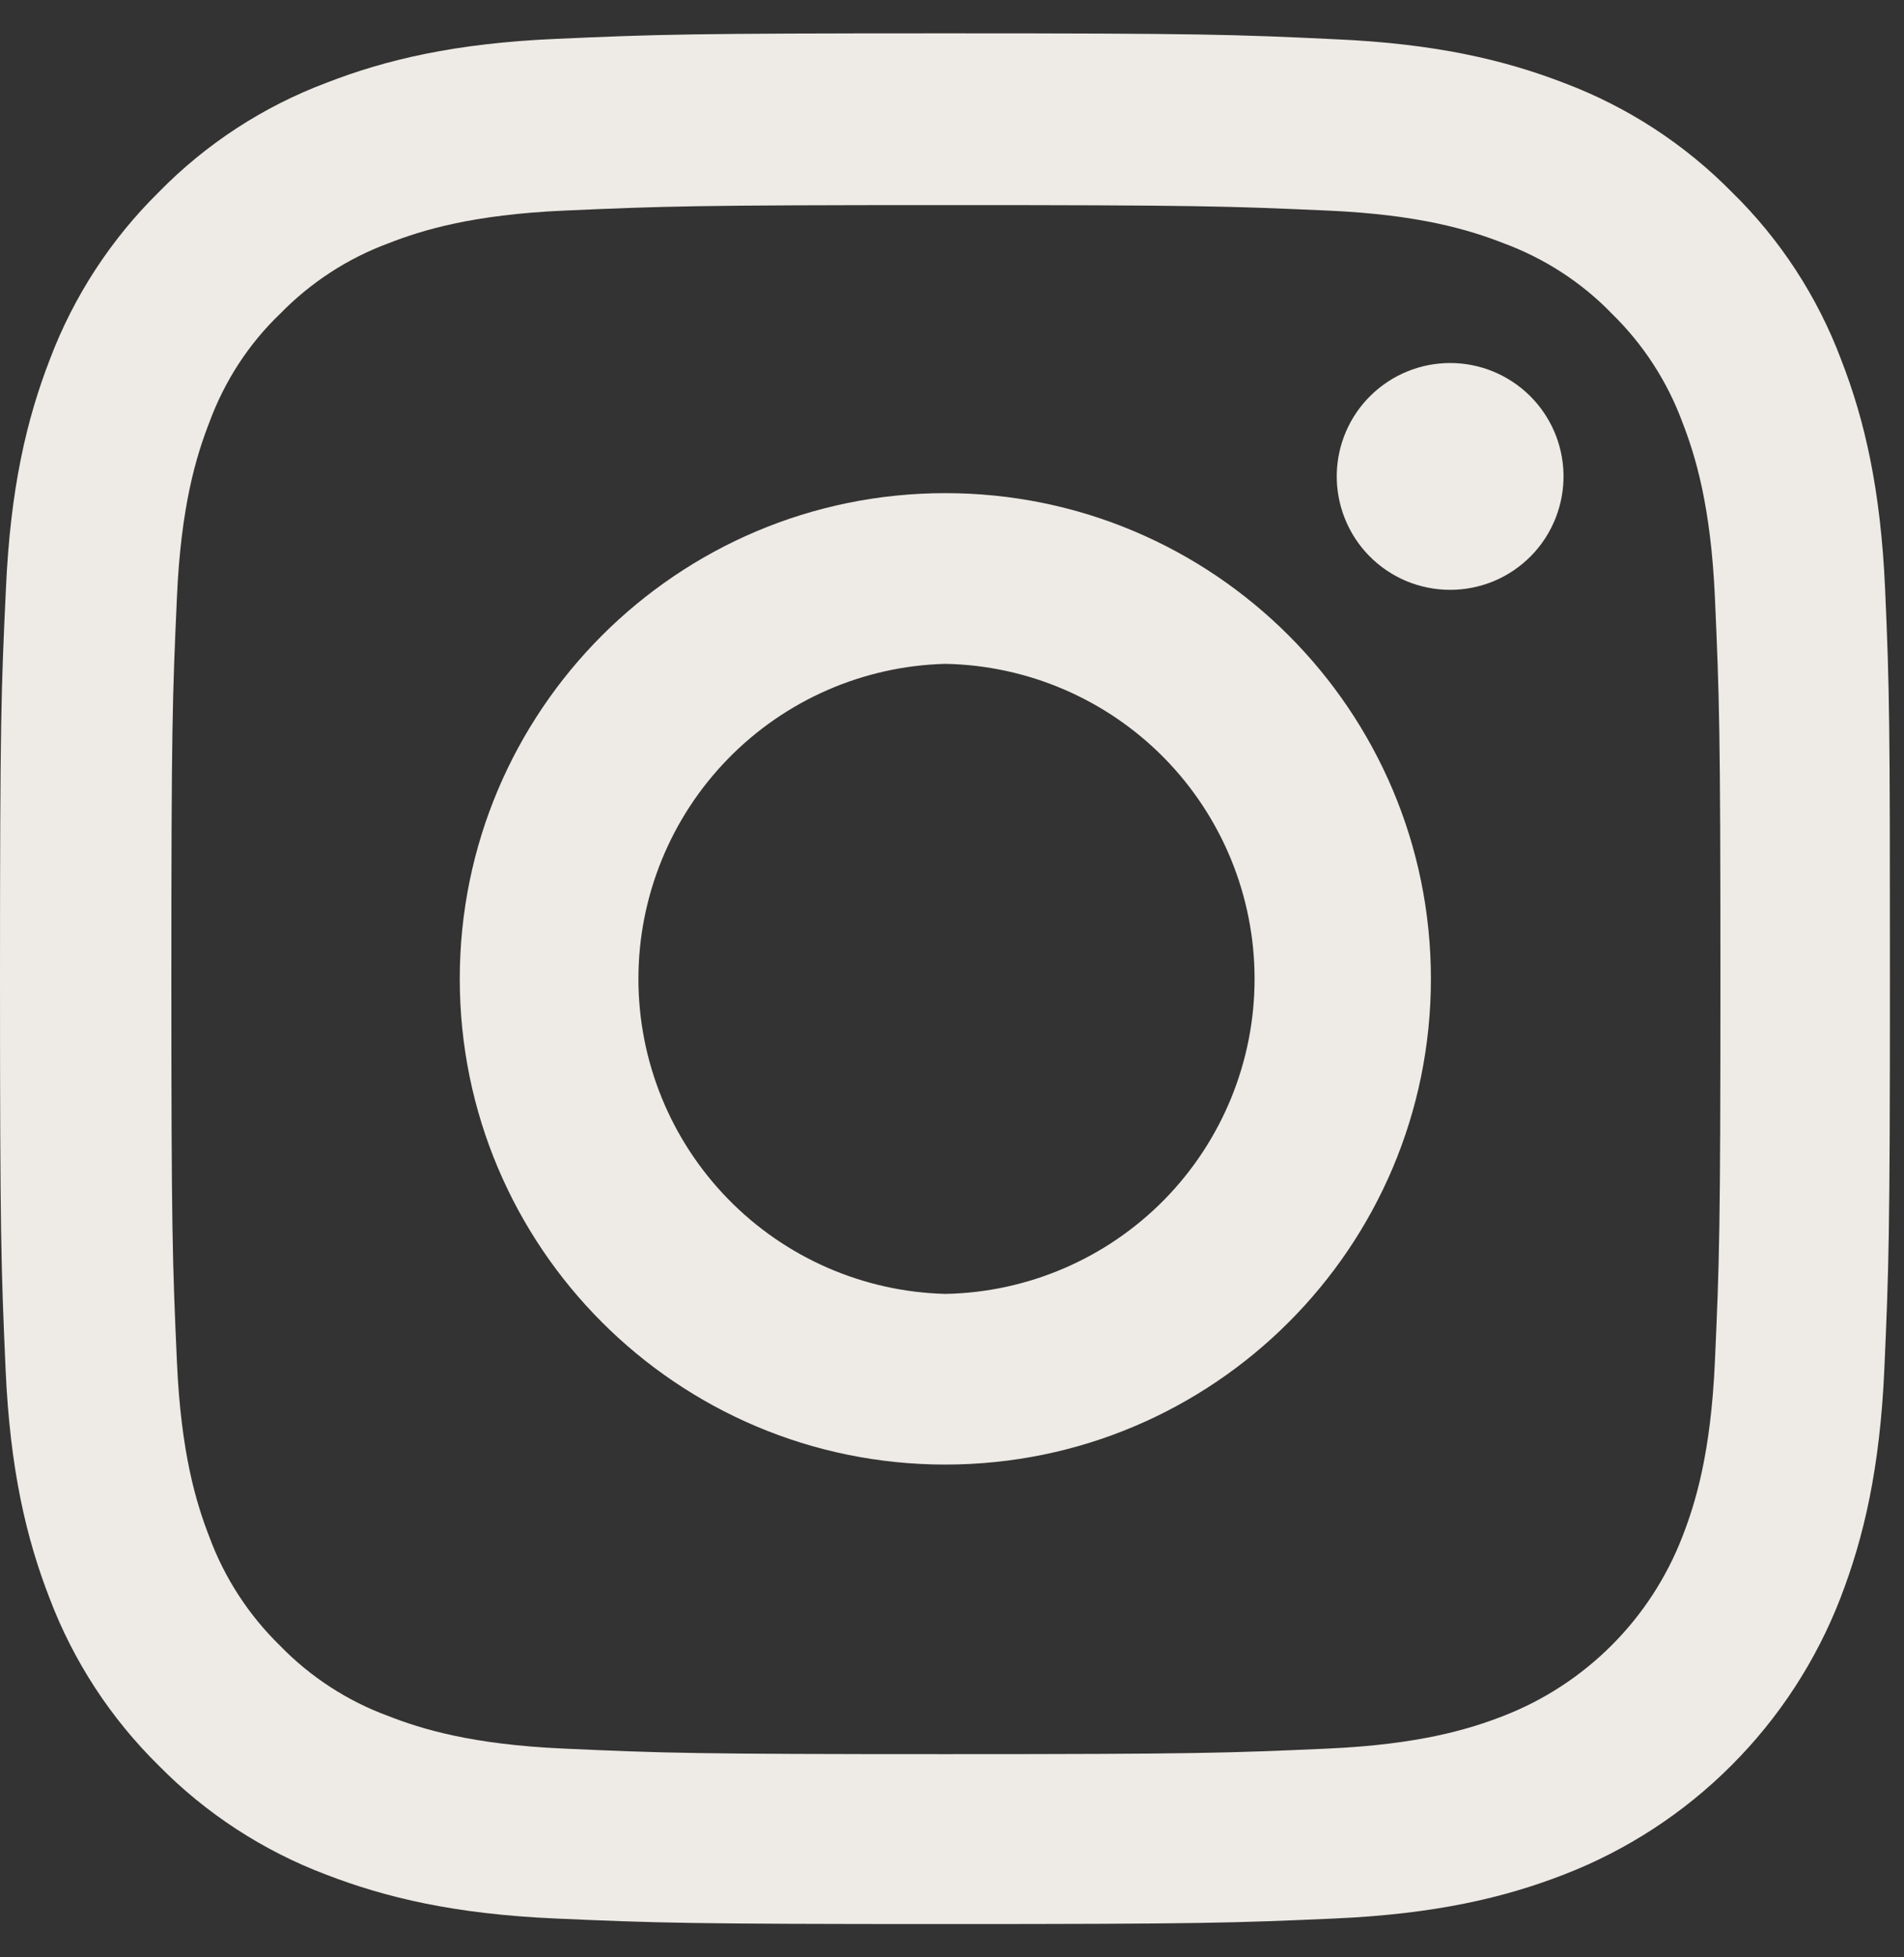 <svg width="36" height="37" viewBox="0 0 36 37" fill="none" xmlns="http://www.w3.org/2000/svg">
<rect x="0" y="0" width="36" height="37" fill="#333333" stroke="none"/>
<path fill-rule="evenodd" clip-rule="evenodd" d="M35.643 11.138C35.559 9.238 35.253 7.933 34.813 6.802C34.364 5.607 33.659 4.525 32.746 3.632C31.853 2.725 30.774 2.022 29.583 1.572C28.445 1.132 27.146 0.825 25.247 0.742C23.334 0.651 22.727 0.63 17.874 0.63C13.021 0.63 12.414 0.65 10.508 0.735C8.608 0.818 7.303 1.125 6.172 1.565C4.977 2.014 3.895 2.719 3.002 3.632C2.095 4.525 1.392 5.604 0.942 6.795C0.502 7.933 0.196 9.232 0.112 11.131C0.021 13.044 0 13.651 0 18.504C0 23.356 0.021 23.964 0.105 25.87C0.188 27.769 0.495 29.074 0.935 30.206C1.386 31.4 2.092 32.481 3.002 33.376C3.895 34.283 4.974 34.986 6.165 35.436C7.303 35.875 8.602 36.182 10.501 36.266C12.407 36.35 13.015 36.371 17.867 36.371C22.72 36.371 23.327 36.35 25.233 36.266C27.133 36.182 28.438 35.875 29.569 35.436C30.757 34.977 31.836 34.274 32.736 33.373C33.637 32.473 34.34 31.394 34.799 30.206C35.238 29.068 35.545 27.769 35.629 25.87C35.713 23.964 35.734 23.356 35.734 18.504C35.734 13.651 35.727 13.044 35.643 11.138ZM32.425 25.73C32.348 27.476 32.055 28.418 31.81 29.047C31.512 29.818 31.056 30.518 30.472 31.102C29.888 31.686 29.188 32.142 28.417 32.44C27.788 32.684 26.839 32.977 25.1 33.054C23.215 33.138 22.65 33.159 17.881 33.159C13.112 33.159 12.54 33.139 10.661 33.054C8.916 32.977 7.973 32.684 7.345 32.44C6.569 32.155 5.867 31.699 5.292 31.106C4.701 30.529 4.245 29.828 3.959 29.054C3.714 28.425 3.421 27.476 3.345 25.737C3.261 23.852 3.24 23.287 3.24 18.517C3.24 13.749 3.26 13.177 3.345 11.298C3.421 9.553 3.715 8.61 3.959 7.982C4.245 7.207 4.699 6.502 5.299 5.929C5.876 5.337 6.577 4.882 7.352 4.596C7.981 4.351 8.93 4.058 10.669 3.981C12.554 3.898 13.119 3.877 17.888 3.877C22.664 3.877 23.229 3.897 25.108 3.981C26.853 4.058 27.795 4.351 28.424 4.596C29.199 4.882 29.904 5.336 30.476 5.929C31.068 6.506 31.523 7.207 31.81 7.982C32.054 8.61 32.348 9.56 32.425 11.298C32.508 13.184 32.529 13.749 32.529 18.518C32.529 23.286 32.509 23.845 32.425 25.73Z" fill="#EEEAE5"/>
<path fill-rule="evenodd" clip-rule="evenodd" d="M17.874 9.322C12.805 9.322 8.693 13.435 8.693 18.504C8.693 23.573 12.805 27.685 17.873 27.685C22.943 27.685 27.055 23.573 27.055 18.504C27.055 13.434 22.943 9.322 17.874 9.322ZM17.874 24.459C16.321 24.419 14.846 23.774 13.762 22.661C12.678 21.549 12.071 20.057 12.071 18.504C12.071 16.951 12.678 15.459 13.762 14.347C14.846 13.234 16.321 12.589 17.874 12.549C19.434 12.578 20.921 13.218 22.015 14.331C23.108 15.445 23.721 16.943 23.721 18.504C23.721 20.065 23.108 21.563 22.015 22.677C20.921 23.79 19.434 24.43 17.874 24.459Z" fill="#EEEAE5"/>
<path fill-rule="evenodd" clip-rule="evenodd" d="M29.562 8.96C29.568 9.245 29.517 9.529 29.412 9.795C29.307 10.06 29.151 10.302 28.951 10.506C28.751 10.71 28.513 10.872 28.25 10.983C27.986 11.093 27.704 11.15 27.419 11.15C27.133 11.15 26.851 11.093 26.587 10.983C26.324 10.872 26.086 10.71 25.886 10.506C25.686 10.302 25.53 10.06 25.425 9.795C25.32 9.529 25.269 9.245 25.275 8.96C25.287 8.399 25.518 7.866 25.919 7.474C26.32 7.082 26.858 6.862 27.419 6.862C27.979 6.862 28.517 7.082 28.918 7.474C29.319 7.866 29.55 8.399 29.562 8.96Z" fill="#EEEAE5"/>
</svg>
